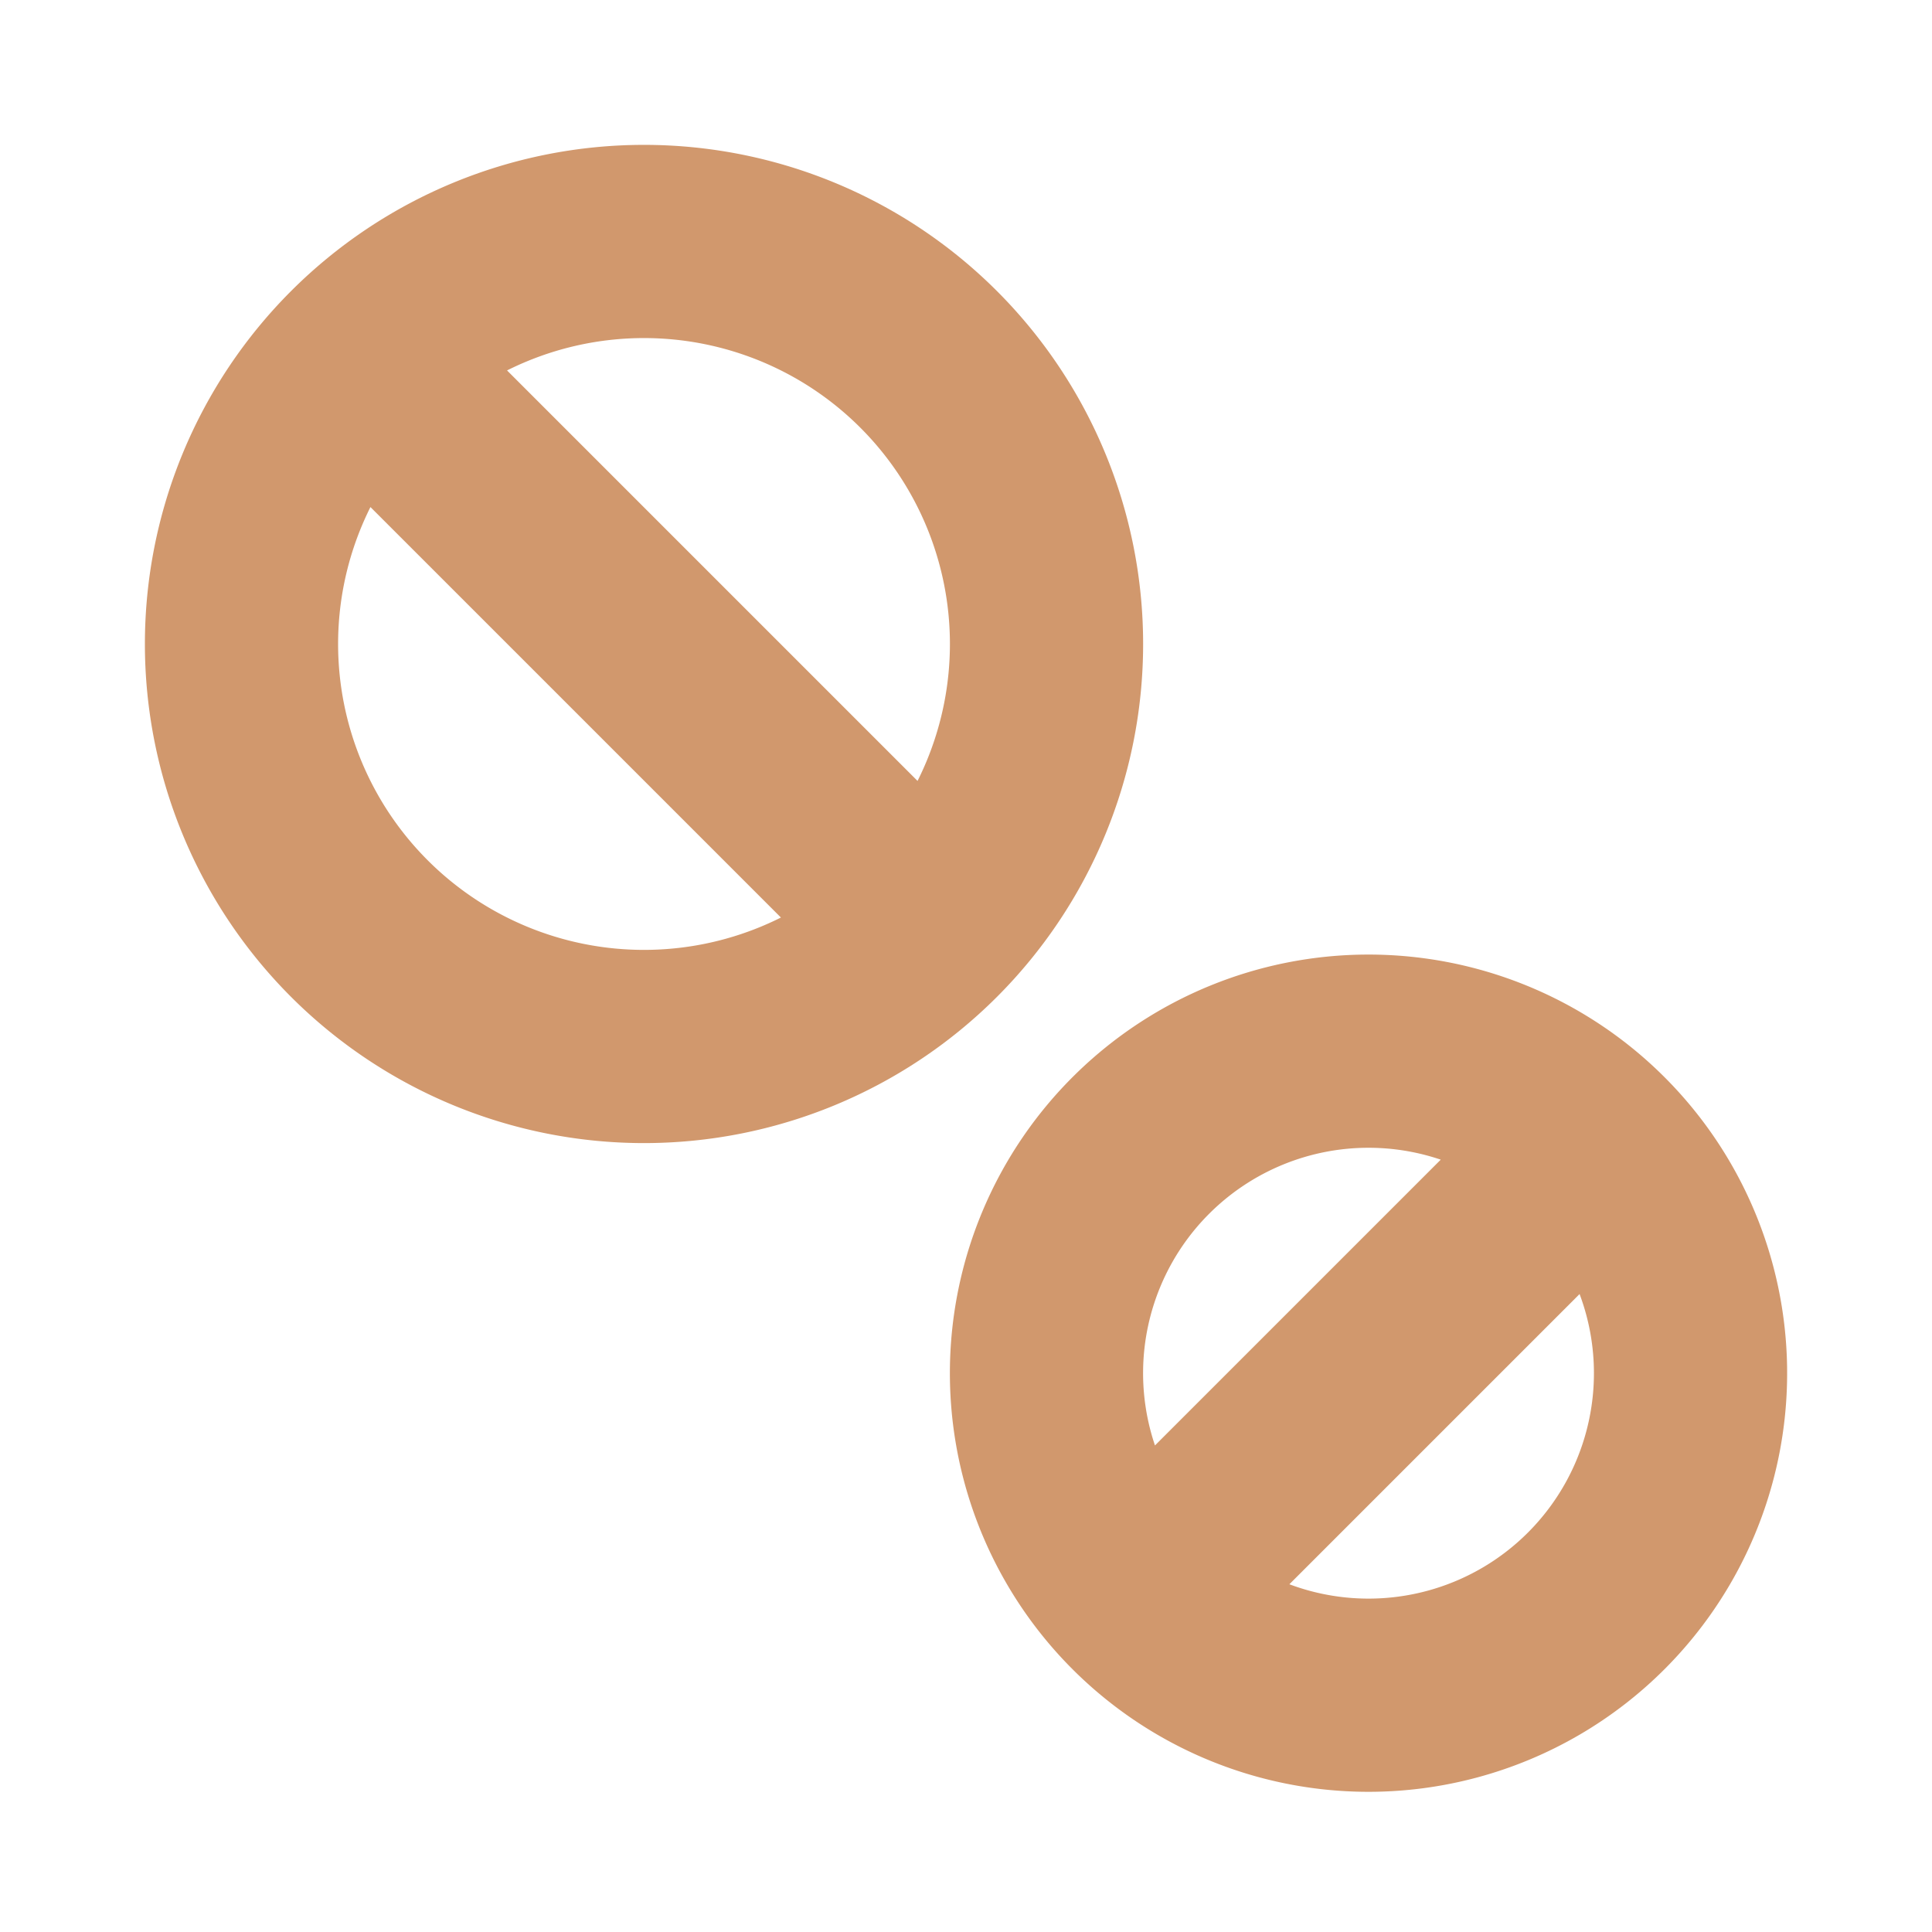 <svg xmlns="http://www.w3.org/2000/svg" width="28" height="28" fill="none" viewBox="0 0 28 28">
  <path stroke="#D1986D" stroke-linecap="round" stroke-linejoin="round" stroke-width="2.8" d="m5.25 5.25 8.167 8.167m9.333 3.5-5.833 5.833m-1.75-13.417a5.833 5.833 0 1 1-11.667 0 5.833 5.833 0 0 1 11.667 0Zm9.333 10.5a4.667 4.667 0 1 1-9.333 0 4.667 4.667 0 0 1 9.333 0Z"/>
</svg>
